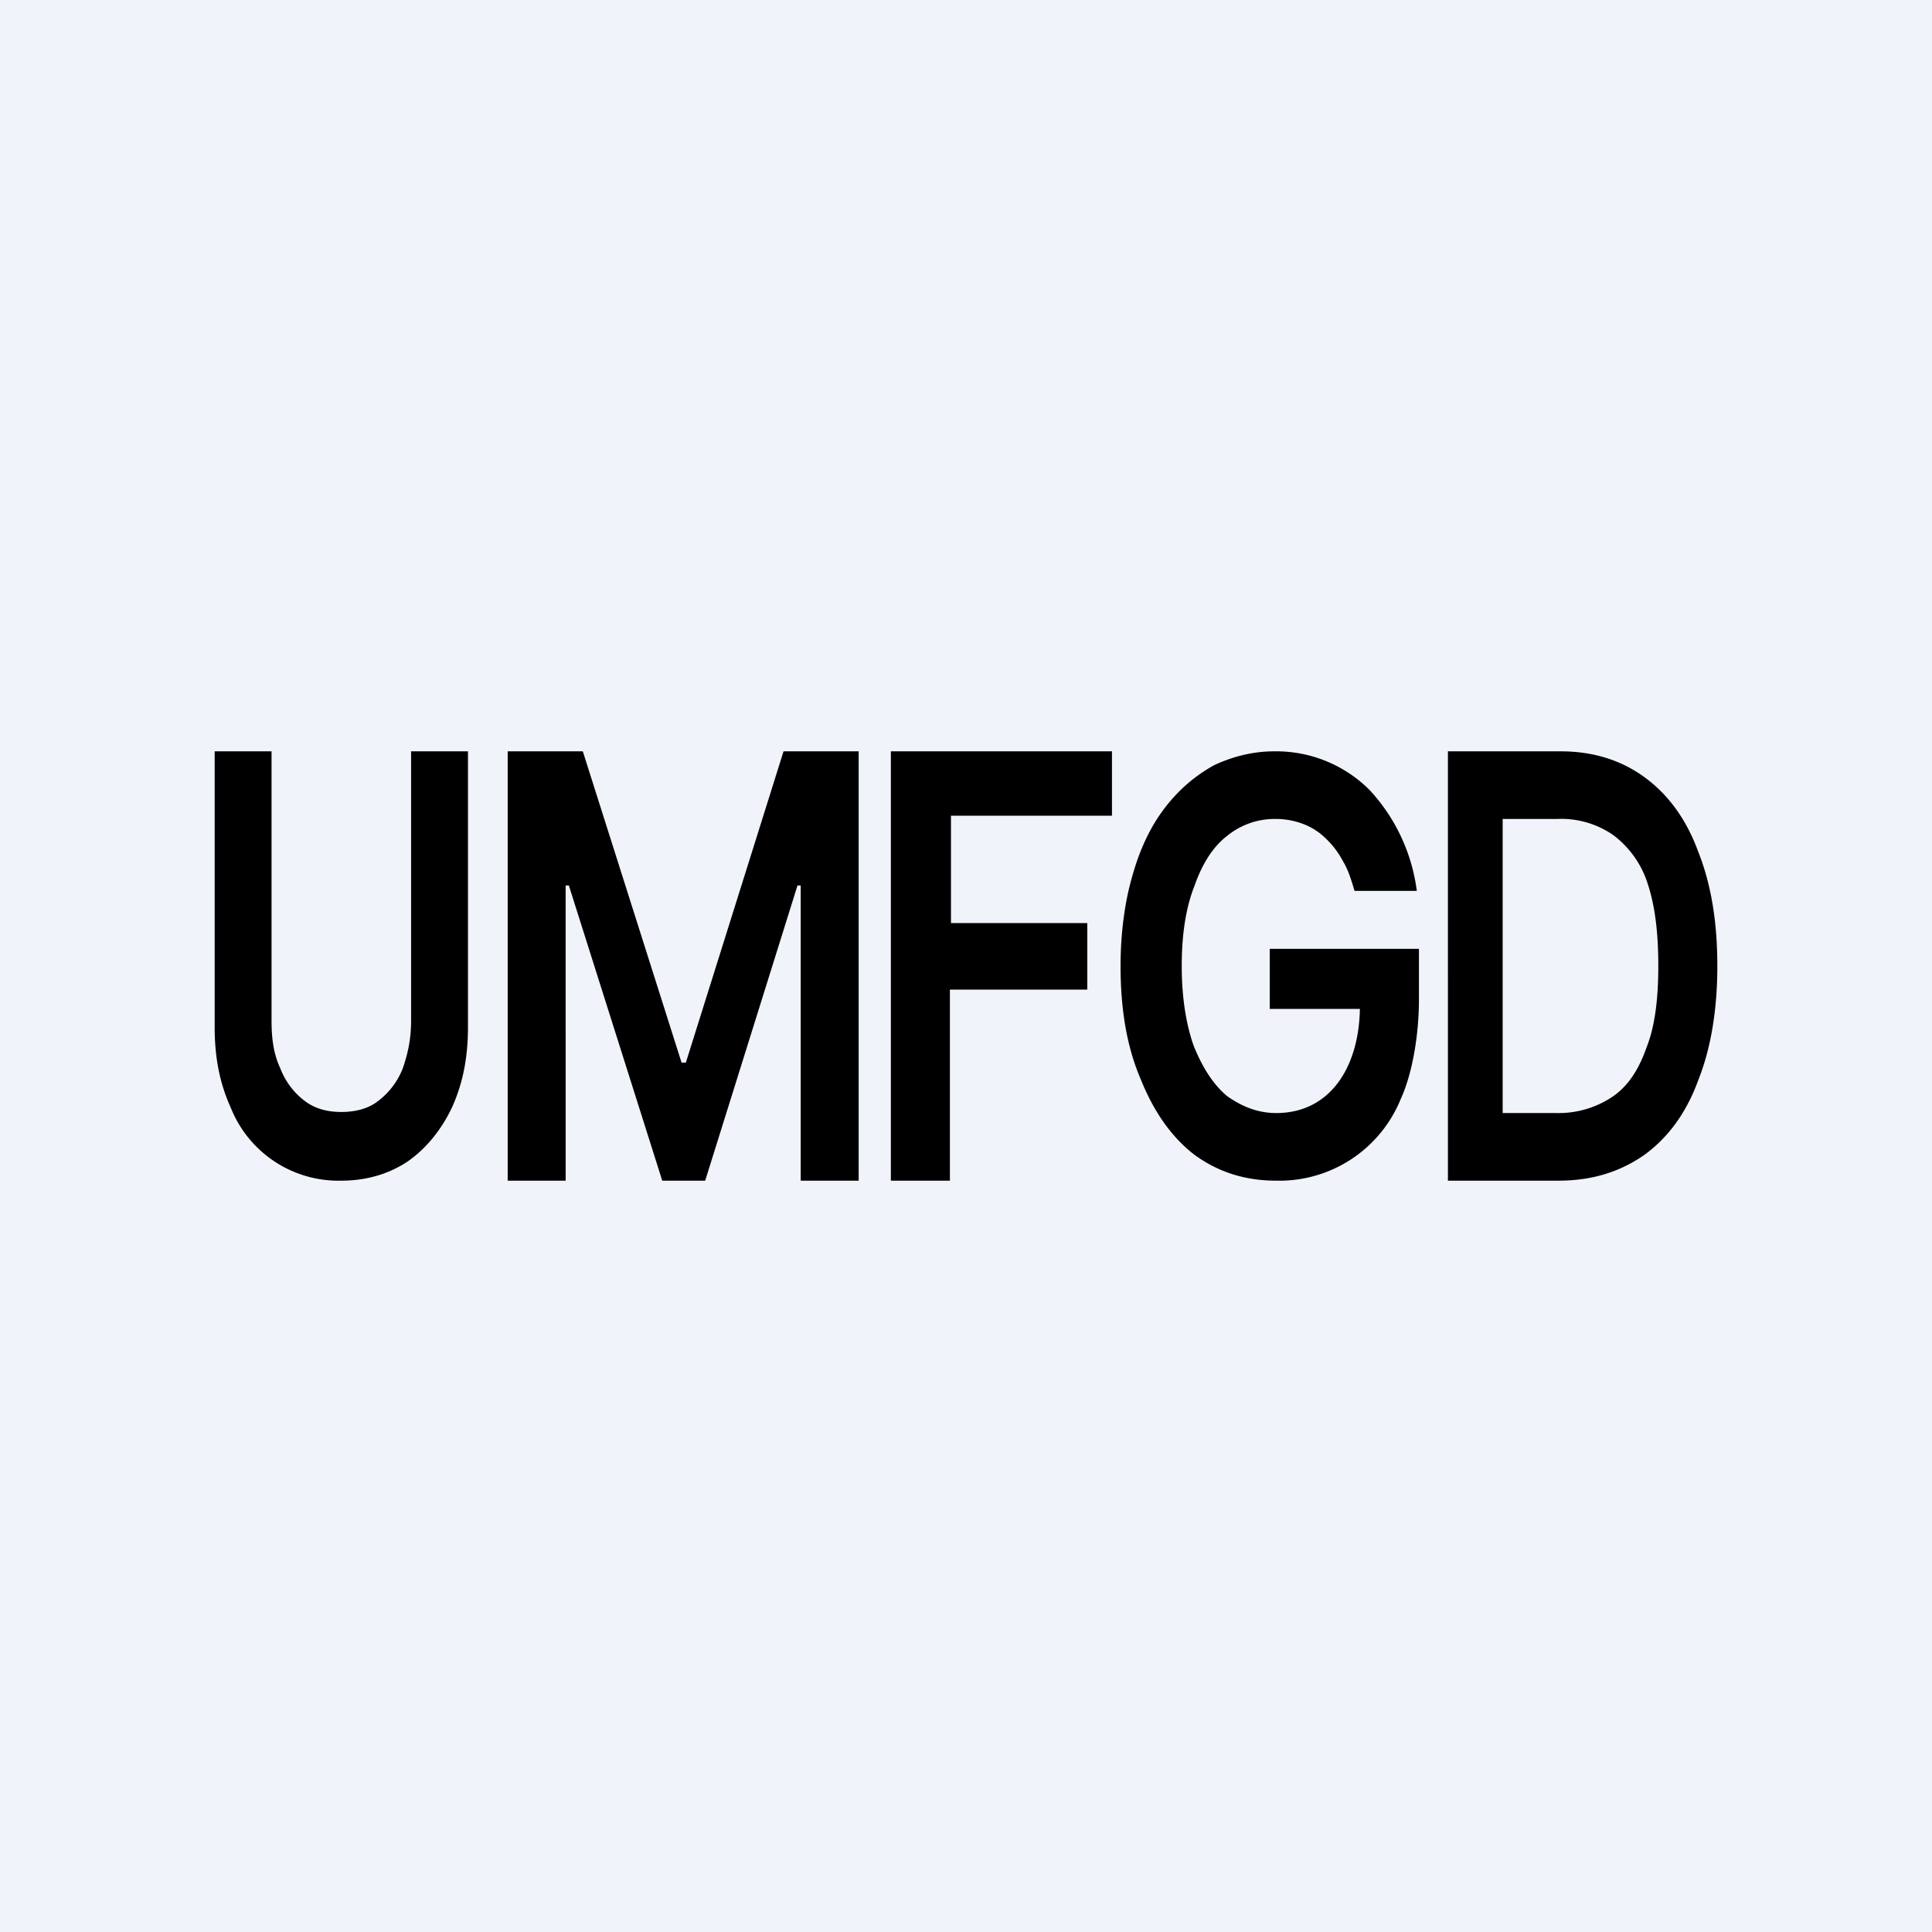 <!-- by TradingView --><svg width="18" height="18" viewBox="0 0 18 18" xmlns="http://www.w3.org/2000/svg"><path fill="#F0F3FA" d="M0 0h18v18H0z"/><path d="M14.52 11h-1.03V7h1.05c.3 0 .56.08.78.24.22.16.39.39.5.69.12.3.18.65.18 1.07 0 .41-.06.77-.18 1.07-.11.3-.28.53-.5.69-.23.16-.49.24-.8.24Zm-.52-.63h.5a.9.9 0 0 0 .52-.15c.15-.1.25-.26.32-.46.08-.2.11-.46.11-.76 0-.31-.03-.56-.1-.77a.91.91 0 0 0-.32-.45.85.85 0 0 0-.52-.15H14v2.74ZM12.62 8.3c-.03-.1-.06-.2-.11-.28a.8.8 0 0 0-.16-.21.6.6 0 0 0-.2-.13.72.72 0 0 0-.27-.05.7.7 0 0 0-.45.16c-.13.1-.23.26-.3.46-.08.2-.12.45-.12.75 0 .29.04.54.11.74.08.2.18.36.31.47.14.1.29.16.46.16.51 0 .78-.44.78-1l.13.03h-.97v-.56h1.39v.47c0 .33-.06.69-.17.93a1.22 1.22 0 0 1-1.16.76c-.29 0-.54-.08-.76-.24-.21-.16-.38-.4-.5-.7-.13-.3-.19-.65-.19-1.06 0-.31.04-.6.11-.84.07-.25.17-.46.3-.63.13-.17.28-.3.46-.4.17-.08.36-.13.56-.13a1.23 1.23 0 0 1 .89.36 1.7 1.7 0 0 1 .44.94h-.58ZM8.3 11V7h2.06v.6h-1.5v1h1.27v.62H8.85V11H8.3ZM4.74 7h.69l.92 2.9h.04L7.3 7H8v4h-.54V8.25h-.03L6.57 11h-.4L5.3 8.25h-.03V11h-.54V7ZM3.83 7h.53v2.57c0 .29-.05.53-.15.75-.1.21-.24.38-.41.5-.18.12-.39.18-.62.18a1.08 1.08 0 0 1-1.03-.68c-.1-.22-.15-.46-.15-.75V7h.53v2.51c0 .17.02.31.08.44.05.13.13.23.22.3.1.08.22.11.35.11.13 0 .25-.03.34-.1a.7.7 0 0 0 .23-.3c.05-.14.08-.28.08-.45V7Z"/></svg>